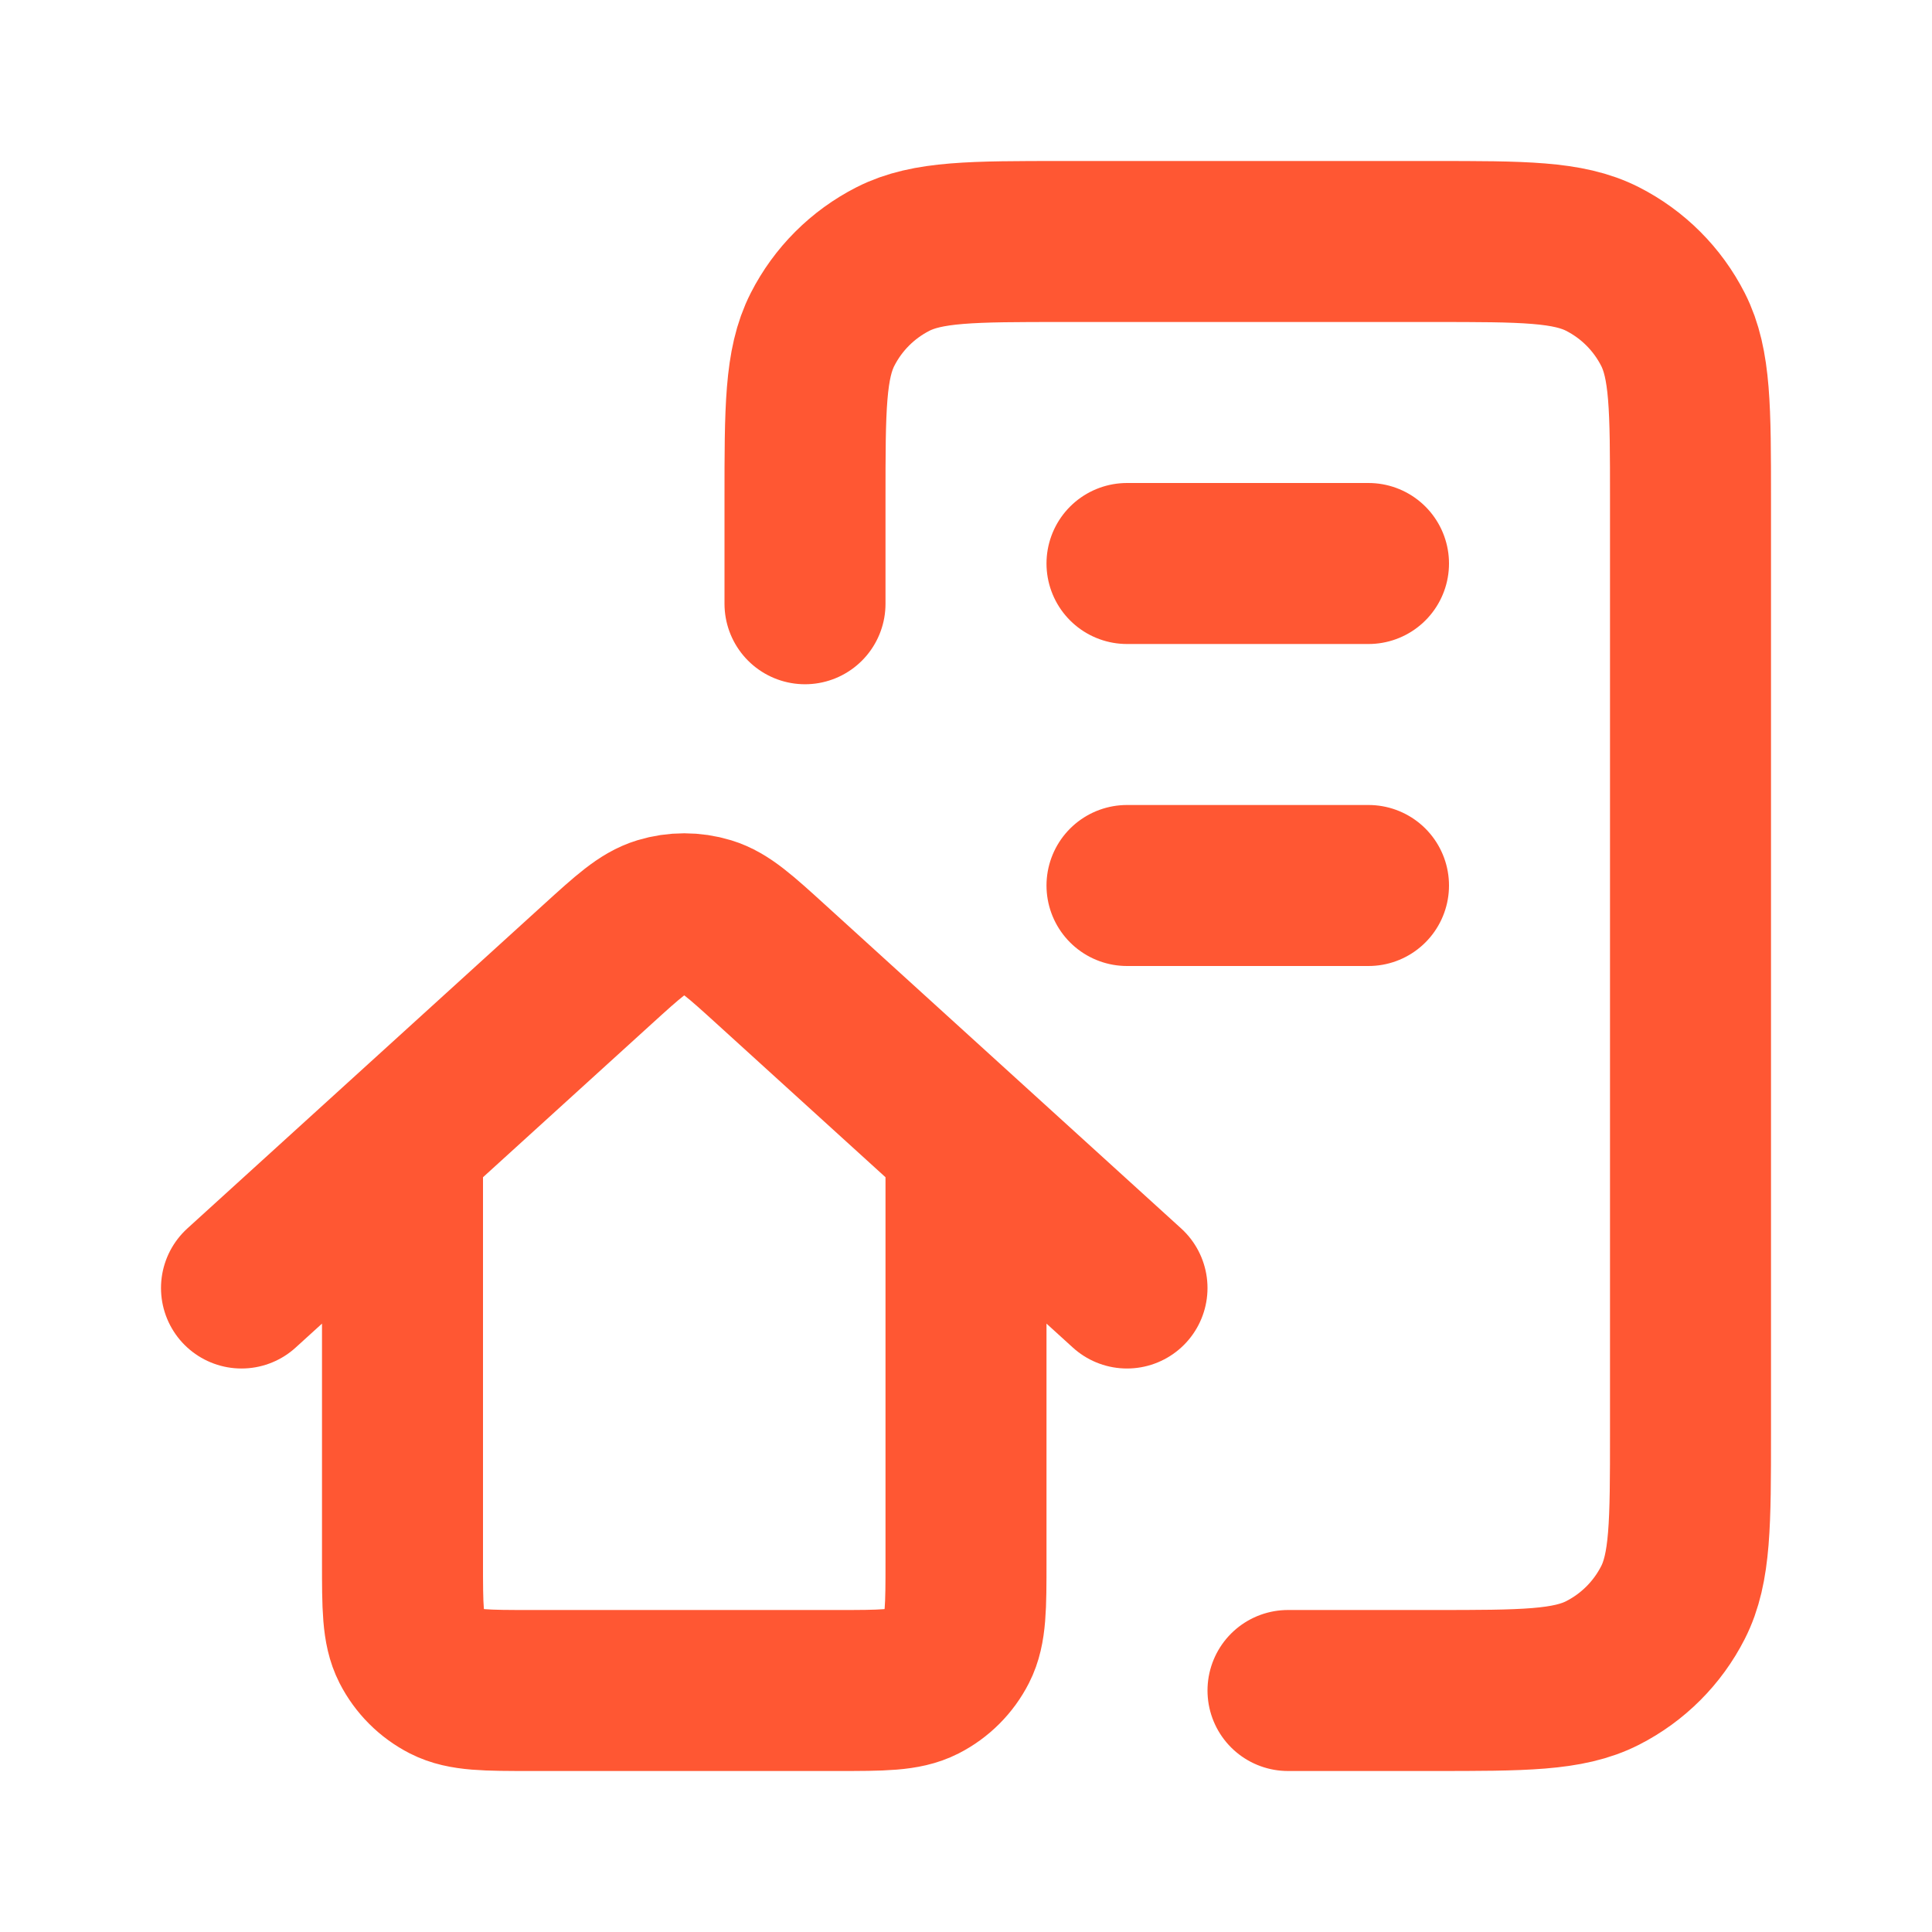 <svg width="72" height="72" viewBox="0 0 72 72" fill="none" xmlns="http://www.w3.org/2000/svg">
<path d="M30 22.5V18.6C30 15.24 30 13.559 30.654 12.276C31.229 11.147 32.147 10.229 33.276 9.654C34.559 9 36.24 9 39.6 9H53.4C56.76 9 58.441 9 59.724 9.654C60.853 10.229 61.771 11.147 62.346 12.276C63 13.559 63 15.24 63 18.6V53.4C63 56.76 63 58.441 62.346 59.724C61.771 60.853 60.853 61.771 59.724 62.346C58.441 63 56.76 63 53.4 63H48M42 21H51M42 33H51M9 48L22.271 35.935C23.411 34.899 23.982 34.38 24.627 34.184C25.196 34.011 25.804 34.011 26.373 34.184C27.018 34.38 27.589 34.899 28.729 35.935L42 48M15 42.545V58.2C15 59.88 15 60.72 15.327 61.362C15.615 61.927 16.074 62.385 16.638 62.673C17.28 63 18.12 63 19.8 63H31.2C32.88 63 33.72 63 34.362 62.673C34.927 62.385 35.385 61.927 35.673 61.362C36 60.72 36 59.88 36 58.2V42.545" stroke="#FF5733" stroke-width="6" stroke-linecap="round" stroke-linejoin="round"/>
</svg>
